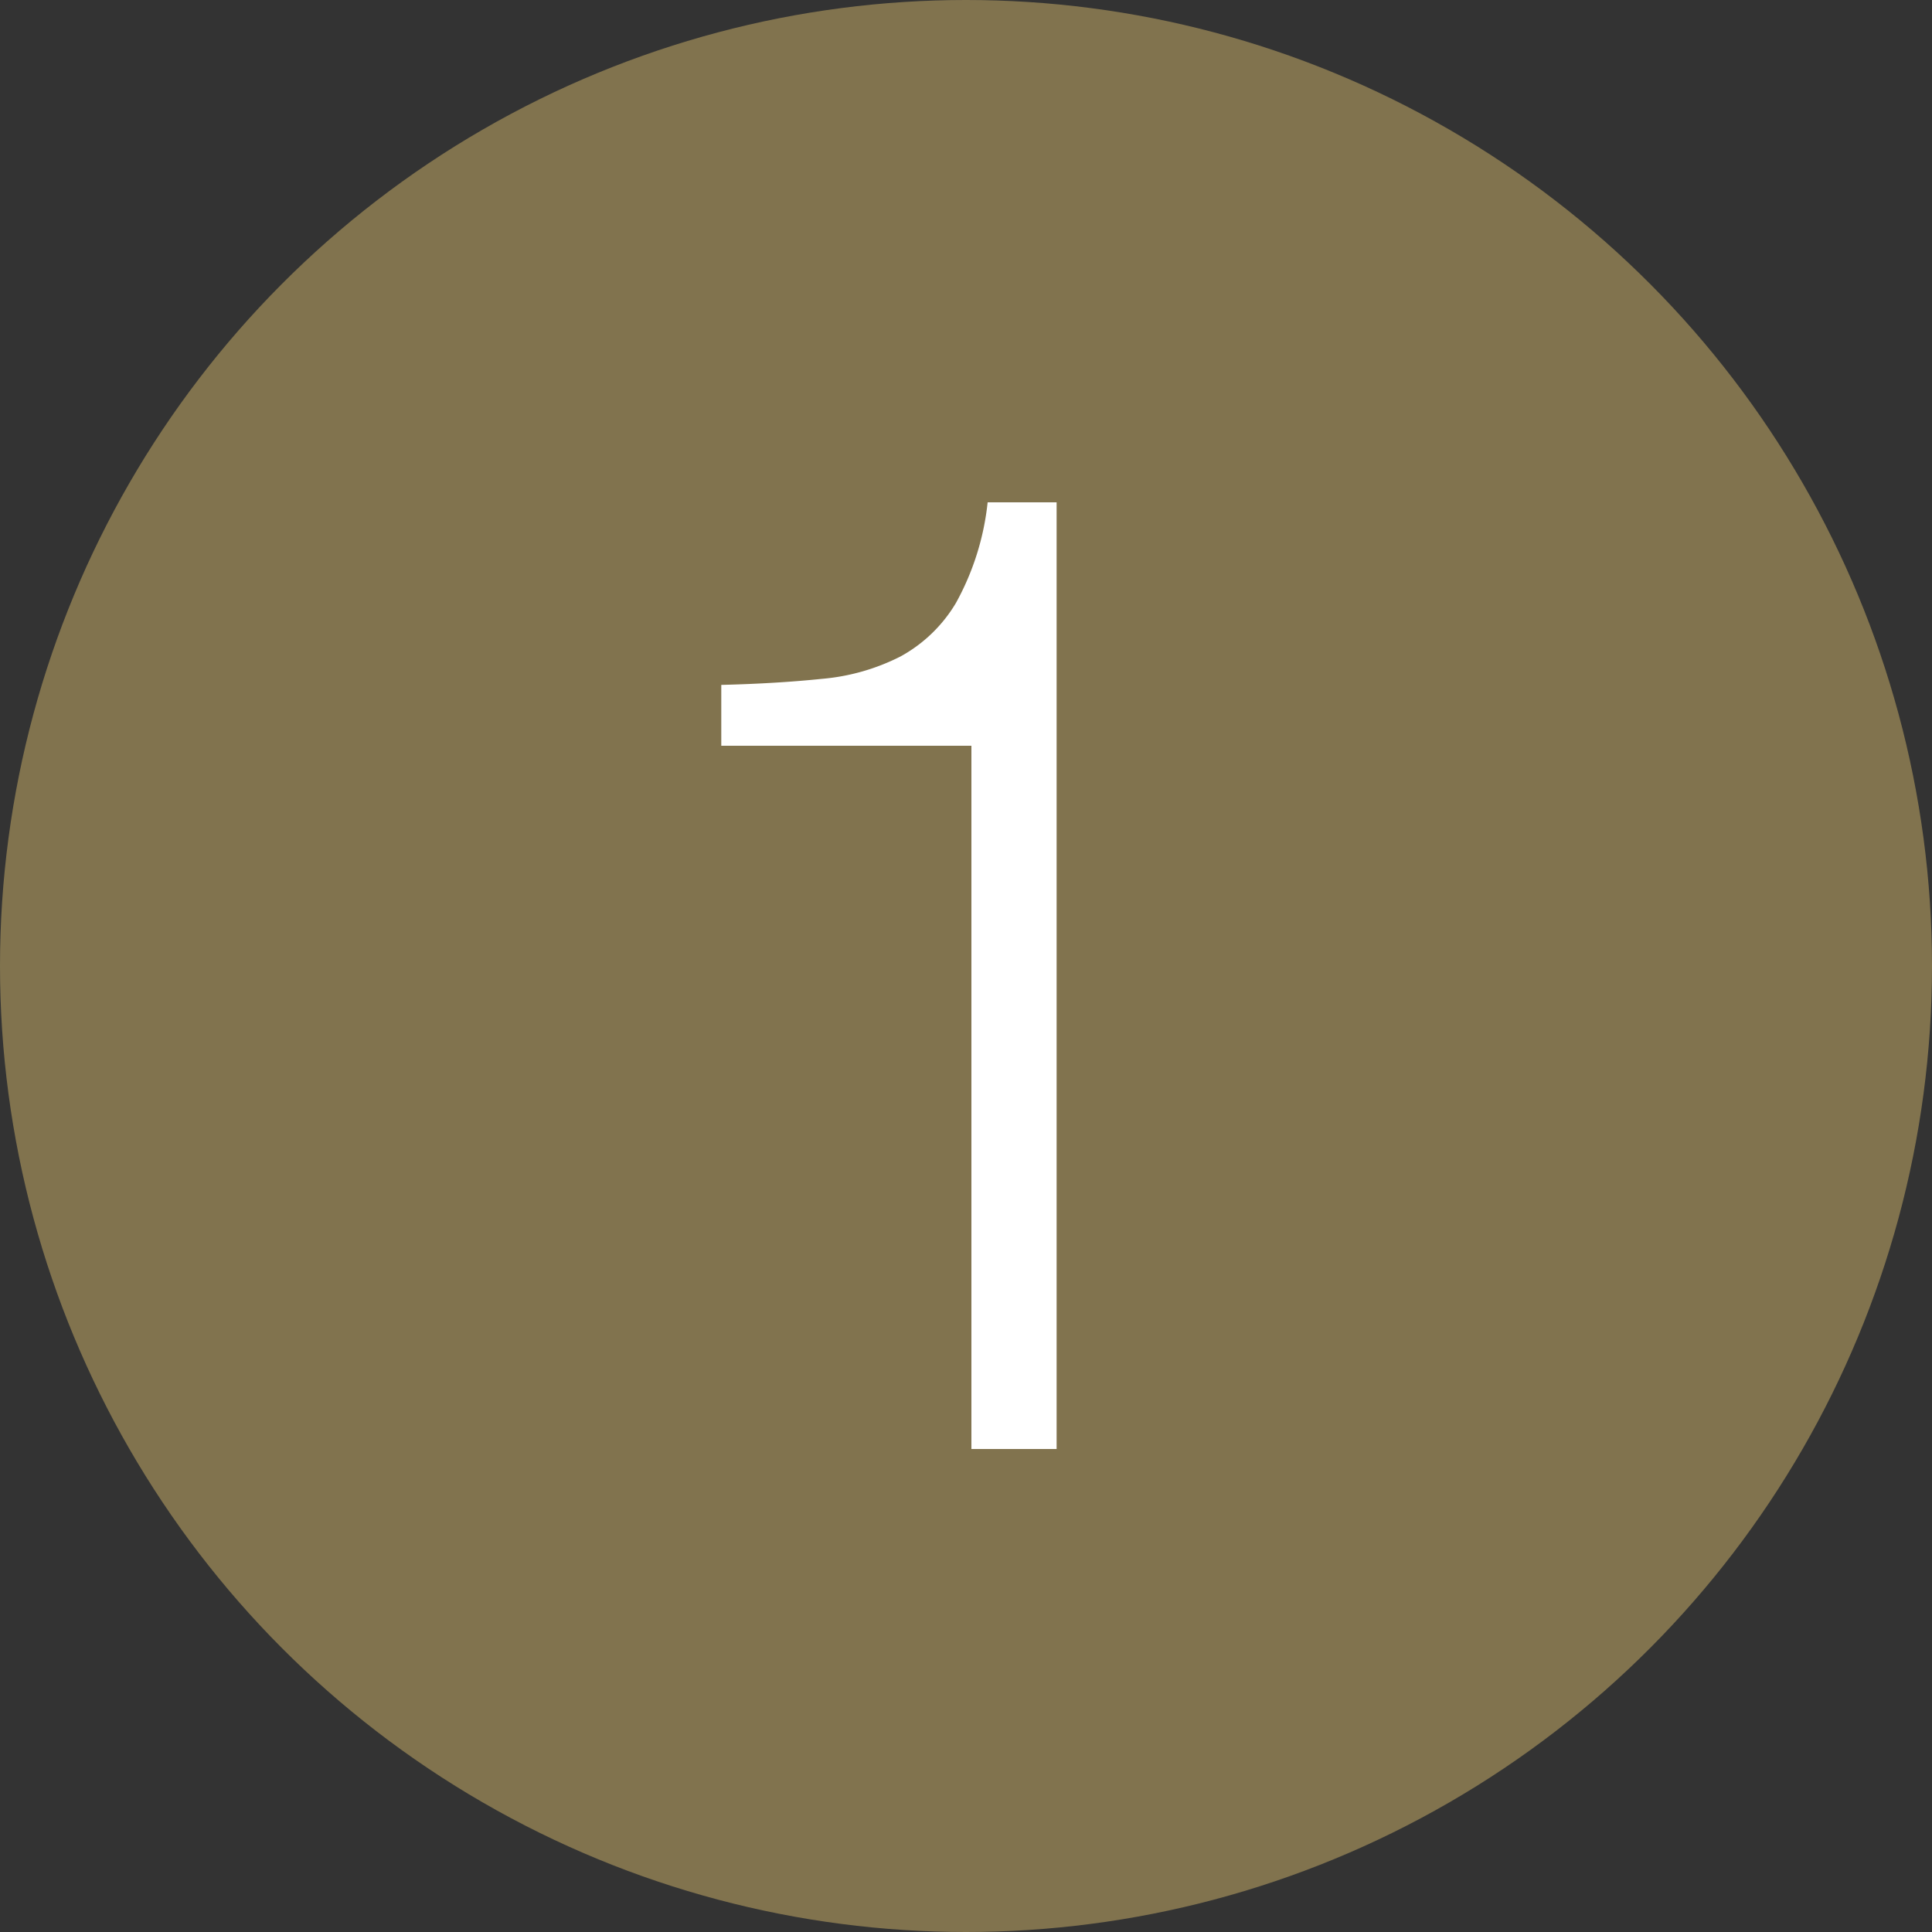 <svg xmlns="http://www.w3.org/2000/svg" width="30" height="30" viewBox="0 0 30 30">
  <rect x="0" y="0" width="30" height="30" fill="#333333" stroke="none"/>
  <g id="グループ_1743" data-name="グループ 1743" transform="translate(-176 -1794)">
    <circle id="楕円形_391" data-name="楕円形 391" cx="15" cy="15" r="15" transform="translate(176 1794)" fill="#81734e"/>
    <path id="パス_2919" data-name="パス 2919" d="M-3.8-11.865v.945H.084V0H1.407V-14.7H.336a4.116,4.116,0,0,1-.493,1.564,2.266,2.266,0,0,1-.861.83,3.314,3.314,0,0,1-1.218.347Q-2.94-11.886-3.8-11.865Z" transform="translate(191 1816.5)" fill="#fff"/>
  </g>
</svg>
